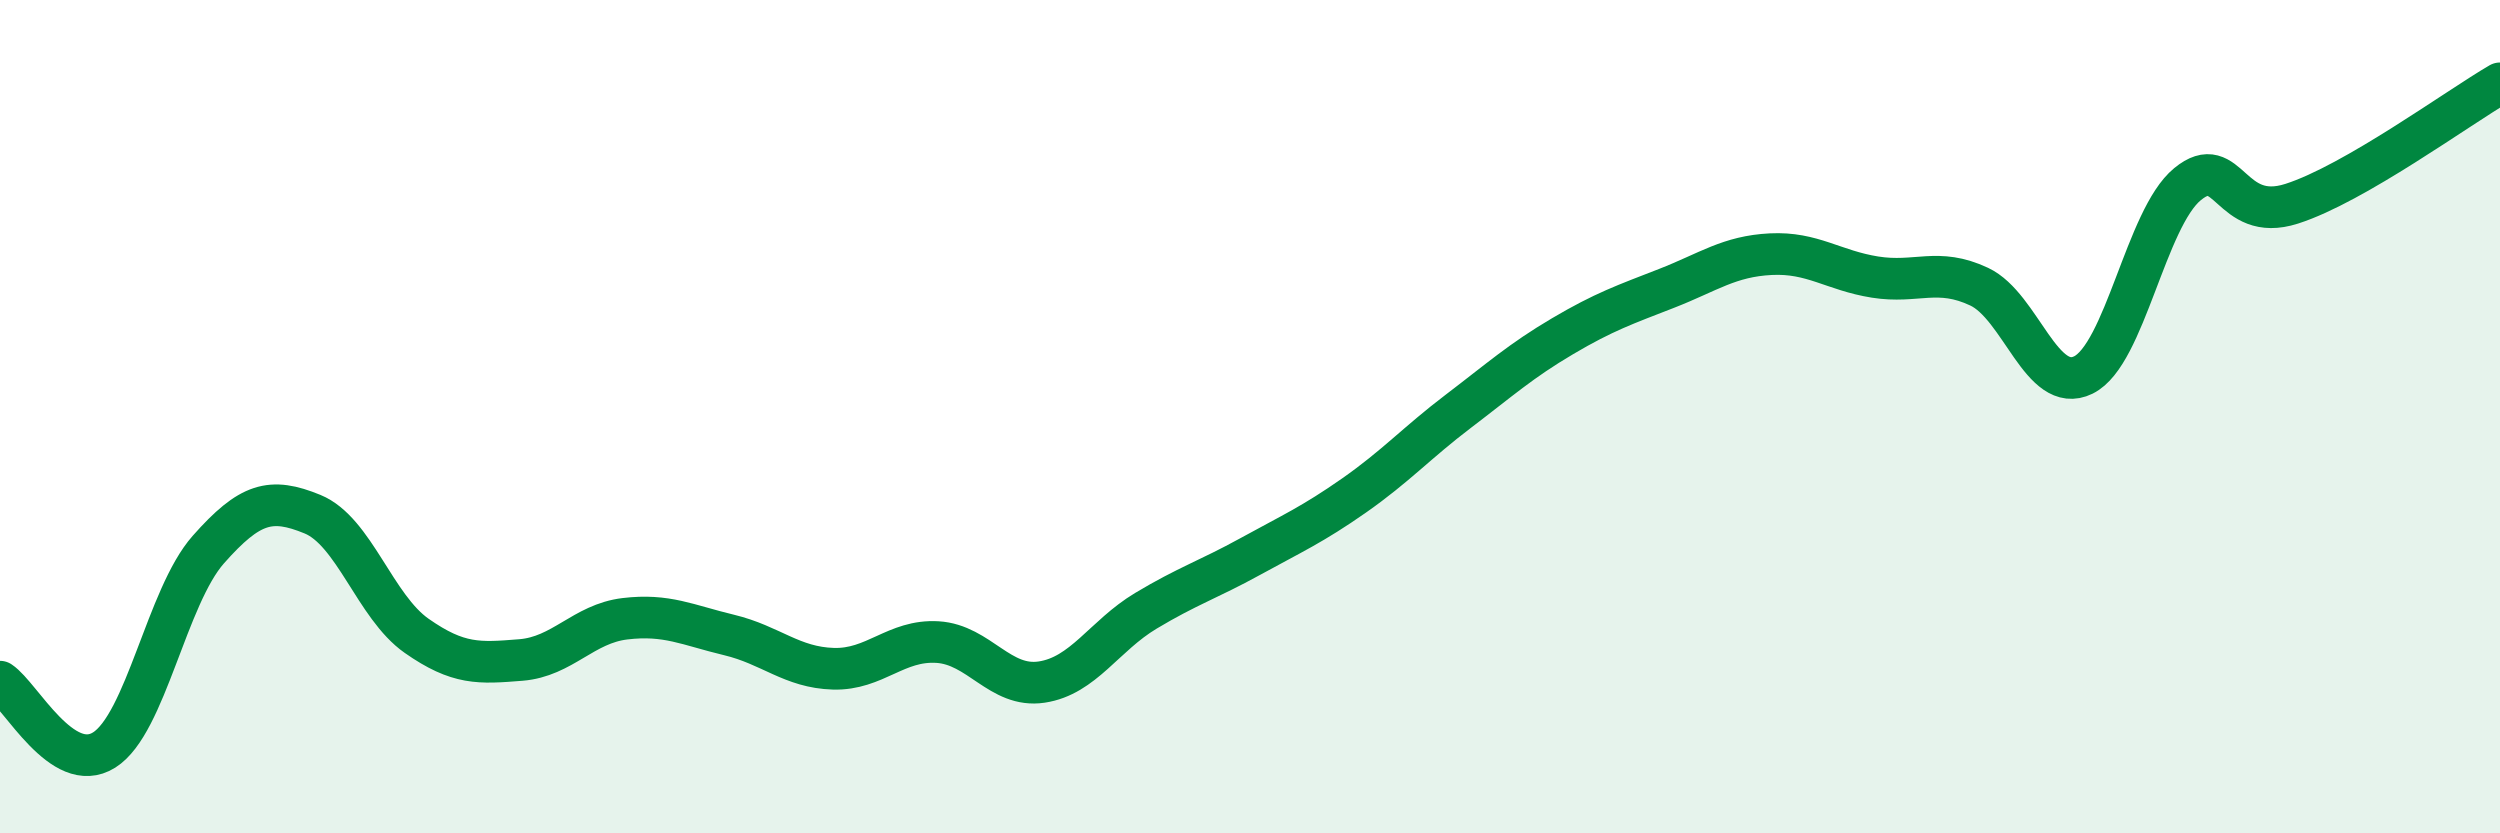 
    <svg width="60" height="20" viewBox="0 0 60 20" xmlns="http://www.w3.org/2000/svg">
      <path
        d="M 0,16.36 C 0.5,16.69 1.5,18.63 2.5,18 C 3.5,17.37 4,14.32 5,13.19 C 6,12.06 6.5,11.93 7.5,12.34 C 8.5,12.75 9,14.56 10,15.26 C 11,15.96 11.5,15.92 12.5,15.84 C 13.5,15.76 14,14.97 15,14.85 C 16,14.73 16.5,15 17.5,15.24 C 18.5,15.48 19,16.02 20,16.05 C 21,16.08 21.5,15.35 22.5,15.41 C 23.5,15.47 24,16.52 25,16.37 C 26,16.22 26.5,15.26 27.5,14.66 C 28.5,14.06 29,13.91 30,13.36 C 31,12.81 31.5,12.59 32.5,11.89 C 33.5,11.19 34,10.63 35,9.87 C 36,9.11 36.5,8.66 37.5,8.07 C 38.5,7.48 39,7.31 40,6.92 C 41,6.53 41.5,6.15 42.5,6.1 C 43.5,6.05 44,6.49 45,6.65 C 46,6.81 46.5,6.41 47.5,6.88 C 48.5,7.35 49,9.49 50,9 C 51,8.51 51.5,5.24 52.5,4.42 C 53.5,3.6 53.5,5.37 55,4.89 C 56.5,4.41 59,2.58 60,2L60 20L0 20Z"
        fill="#008740"
        opacity="0.1"
        stroke-linecap="round"
        stroke-linejoin="round"
      />
      <path
        d="M 0,16.36 C 0.5,16.69 1.5,18.63 2.5,18 C 3.5,17.37 4,14.32 5,13.19 C 6,12.06 6.5,11.93 7.5,12.34 C 8.5,12.75 9,14.56 10,15.26 C 11,15.96 11.5,15.92 12.5,15.84 C 13.5,15.76 14,14.97 15,14.85 C 16,14.73 16.5,15 17.5,15.24 C 18.5,15.48 19,16.02 20,16.05 C 21,16.08 21.5,15.35 22.5,15.41 C 23.5,15.47 24,16.52 25,16.37 C 26,16.22 26.5,15.26 27.5,14.66 C 28.5,14.06 29,13.91 30,13.36 C 31,12.81 31.5,12.59 32.5,11.89 C 33.5,11.19 34,10.63 35,9.87 C 36,9.11 36.5,8.66 37.5,8.07 C 38.5,7.48 39,7.31 40,6.92 C 41,6.53 41.5,6.15 42.5,6.1 C 43.5,6.05 44,6.49 45,6.65 C 46,6.81 46.5,6.41 47.5,6.88 C 48.5,7.35 49,9.49 50,9 C 51,8.51 51.5,5.24 52.5,4.42 C 53.5,3.6 53.5,5.37 55,4.89 C 56.5,4.41 59,2.58 60,2"
        stroke="#008740"
        stroke-width="1"
        fill="none"
        stroke-linecap="round"
        stroke-linejoin="round"
      />
    </svg>
  